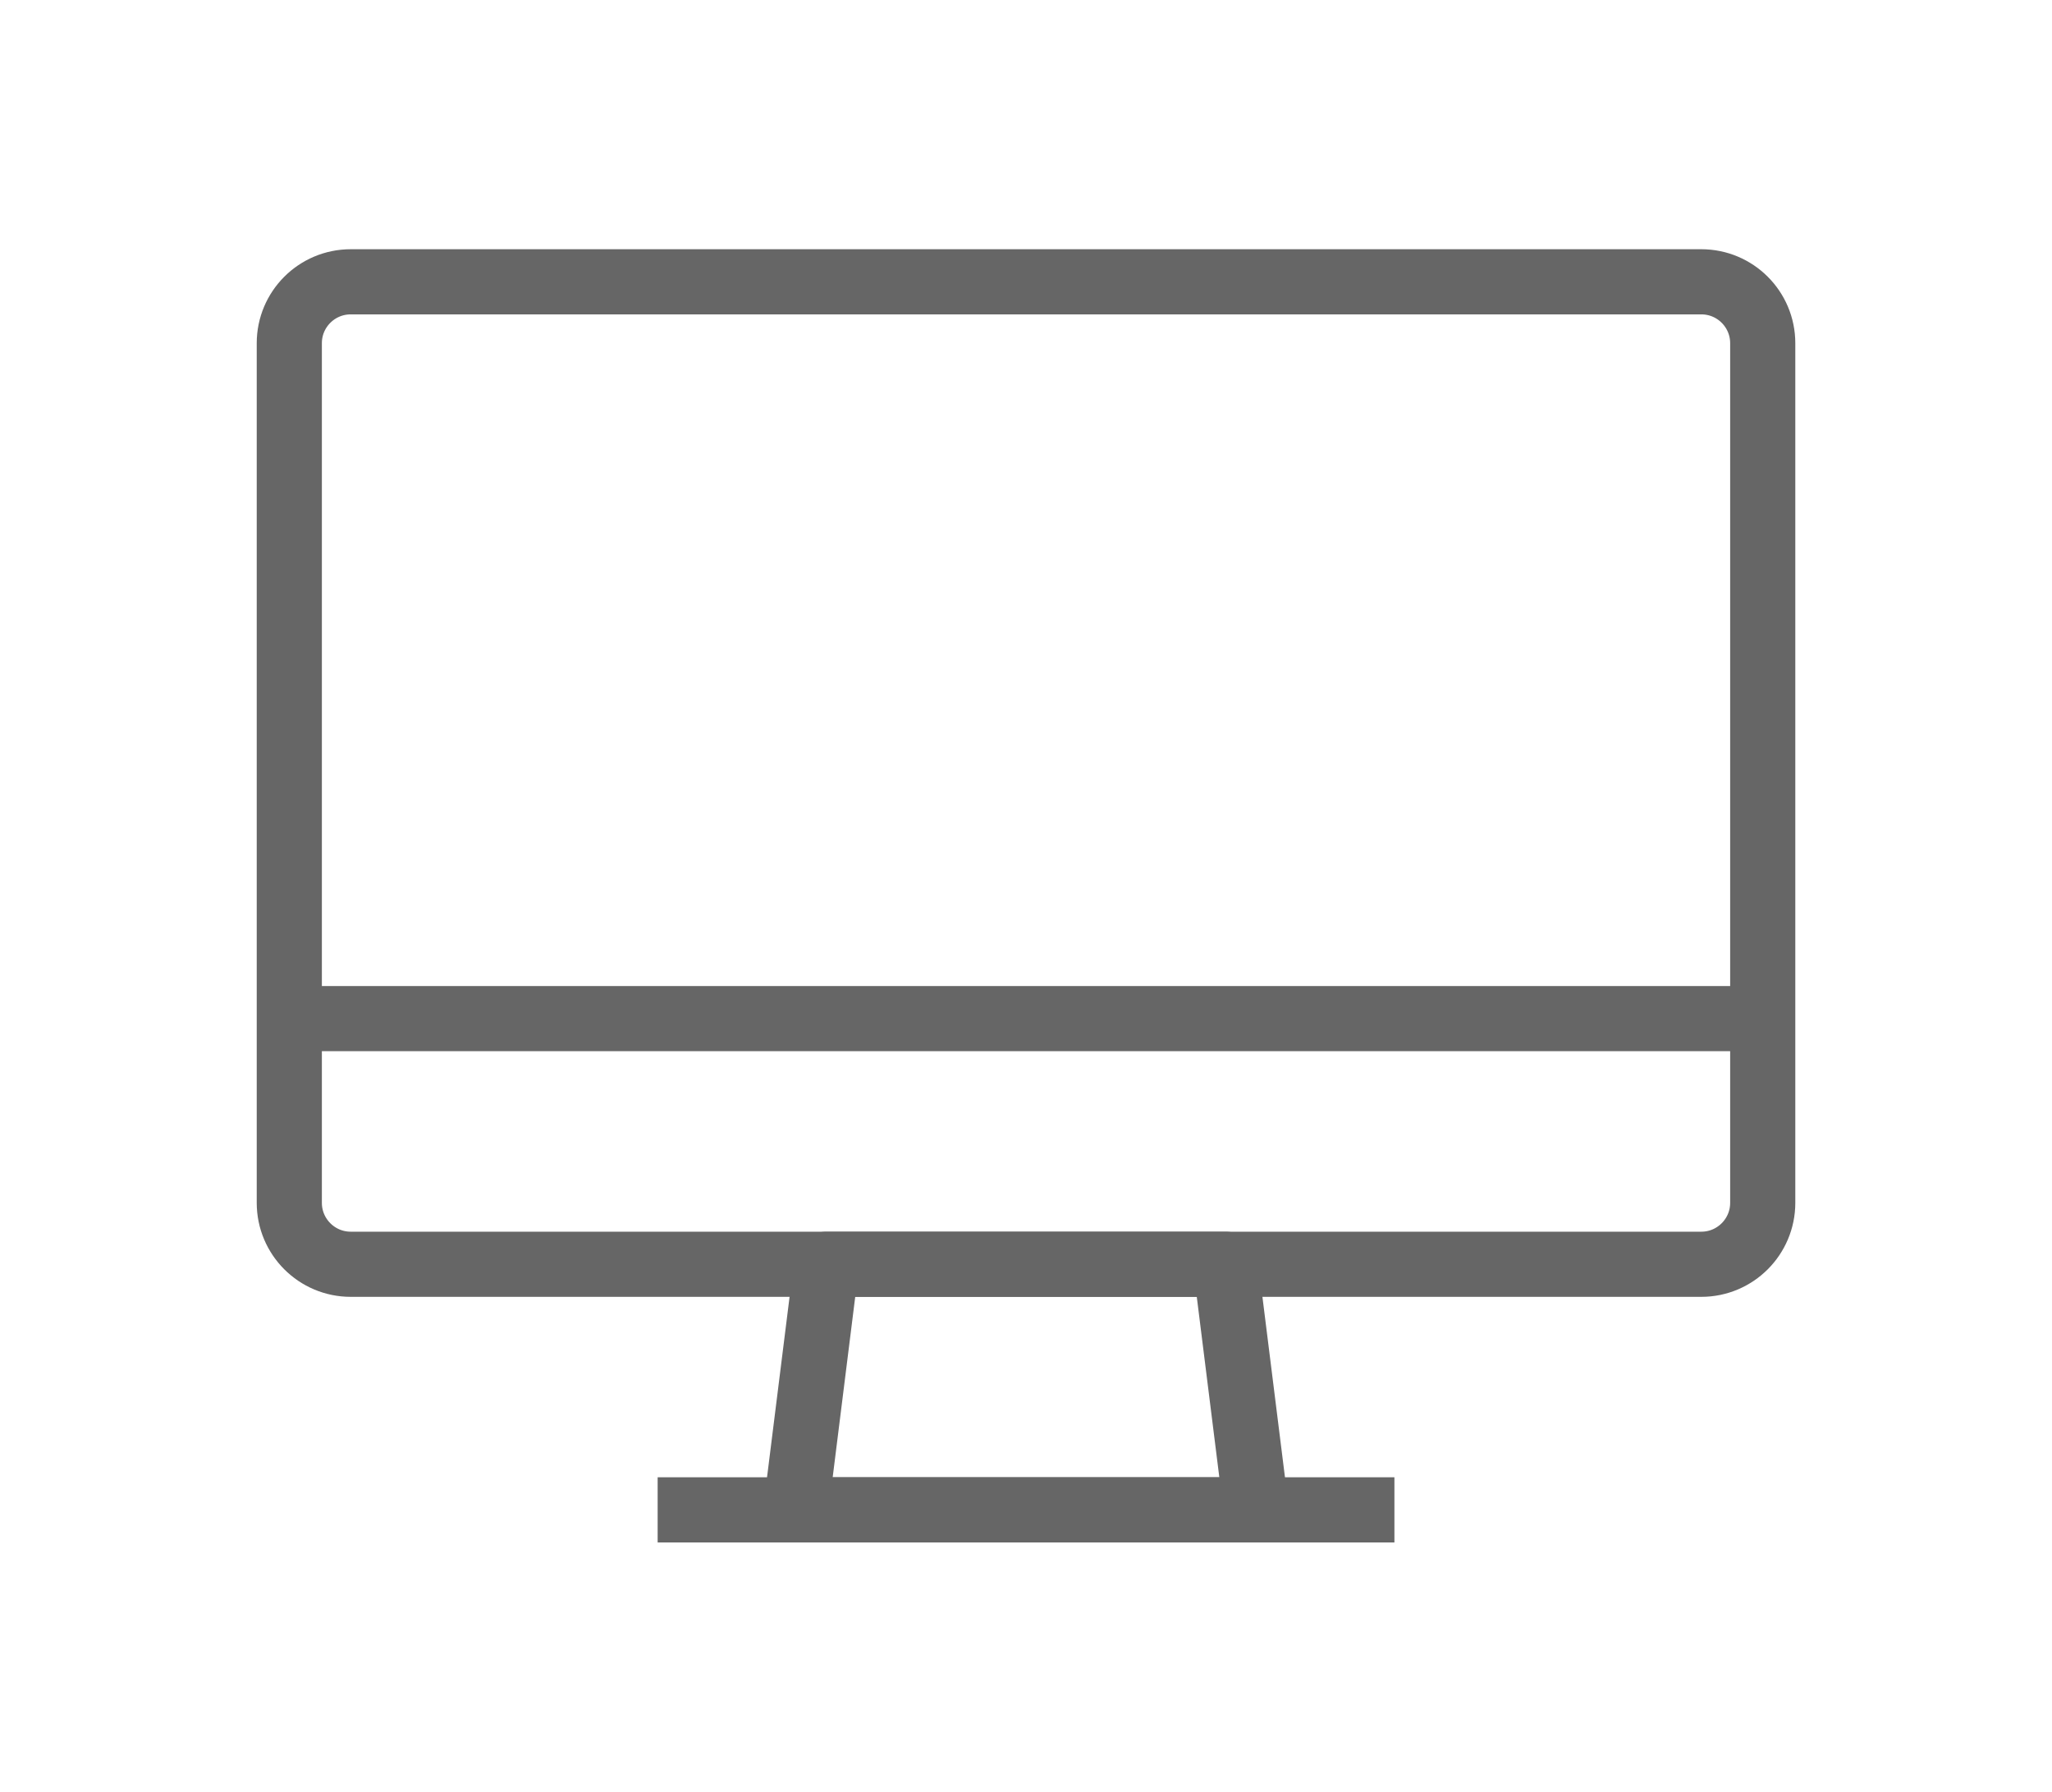 <?xml version="1.0" encoding="utf-8"?>
<!-- Generator: Adobe Illustrator 16.0.0, SVG Export Plug-In . SVG Version: 6.00 Build 0)  -->
<!DOCTYPE svg PUBLIC "-//W3C//DTD SVG 1.1//EN" "http://www.w3.org/Graphics/SVG/1.1/DTD/svg11.dtd">
<svg version="1.1" id="레이어_1" xmlns="http://www.w3.org/2000/svg" xmlns:xlink="http://www.w3.org/1999/xlink" x="0px"
	 y="0px" width="63px" height="55px" viewBox="0 0 63 55" enable-background="new 0 0 63 55" xml:space="preserve">
<g>
	<path fill="none" stroke="#666666" stroke-width="2" stroke-linejoin="round" stroke-miterlimit="10" d="M10.767,8.651h41.467
		c1.041,0,1.885,0.844,1.885,1.885v26.389c0,1.04-0.844,1.886-1.885,1.886H10.767c-1.041,0-1.885-0.846-1.885-1.886V10.536
		C8.882,9.495,9.726,8.651,10.767,8.651z"/>
	
		<line fill="none" stroke="#666666" stroke-width="2" stroke-linejoin="round" stroke-miterlimit="10" x1="54.118" y1="31.27" x2="8.882" y2="31.27"/>
	
		<line fill="none" stroke="#666666" stroke-width="2" stroke-linejoin="round" stroke-miterlimit="10" x1="42.811" y1="46.35" x2="20.191" y2="46.35"/>
	<polygon fill="none" stroke="#666666" stroke-width="2" stroke-linejoin="round" stroke-miterlimit="10" points="37.626,38.811 
		25.374,38.811 24.432,46.35 38.568,46.35 	"/>
</g>
</svg>
